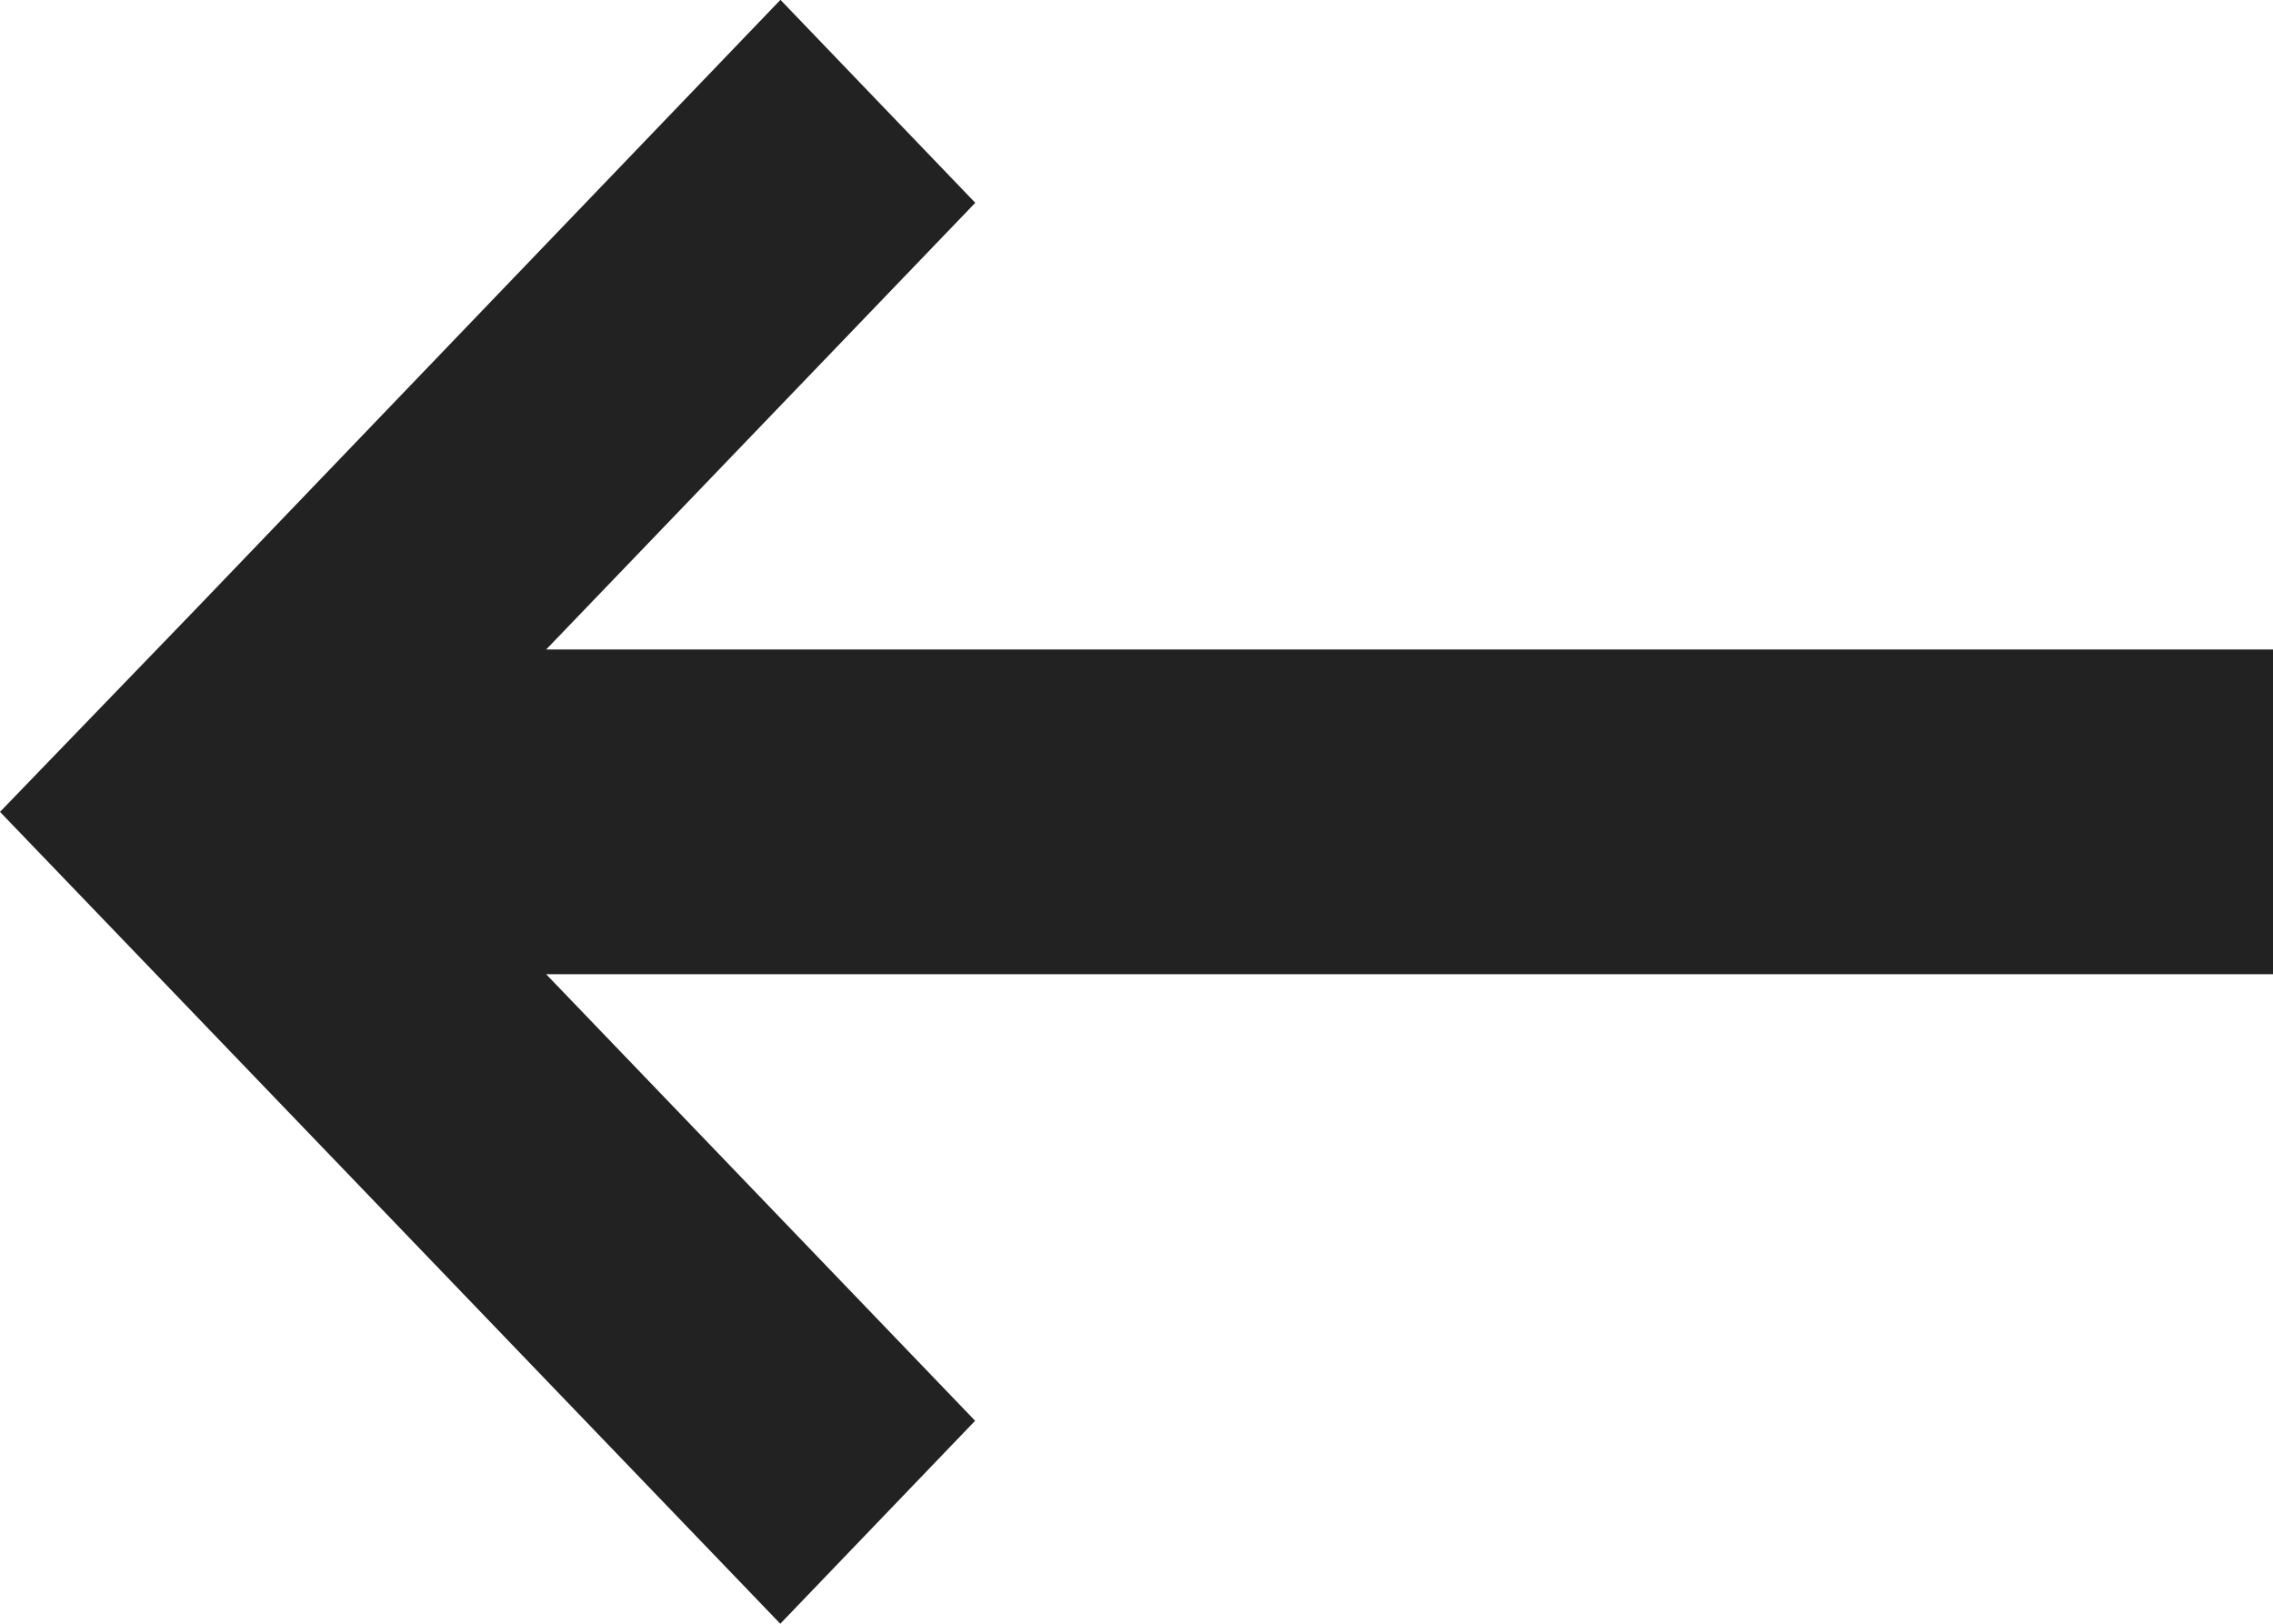 <svg xmlns="http://www.w3.org/2000/svg" width="14" height="10.001" viewBox="0 0 14 10.001"><path d="M31,190H20.364l2.643-2.751-1.2-1.25-3.6,3.751h0L17,191l4.806,5,1.2-1.25L20.364,192H31Z" transform="translate(-17 -186)" fill="#222"/></svg>
